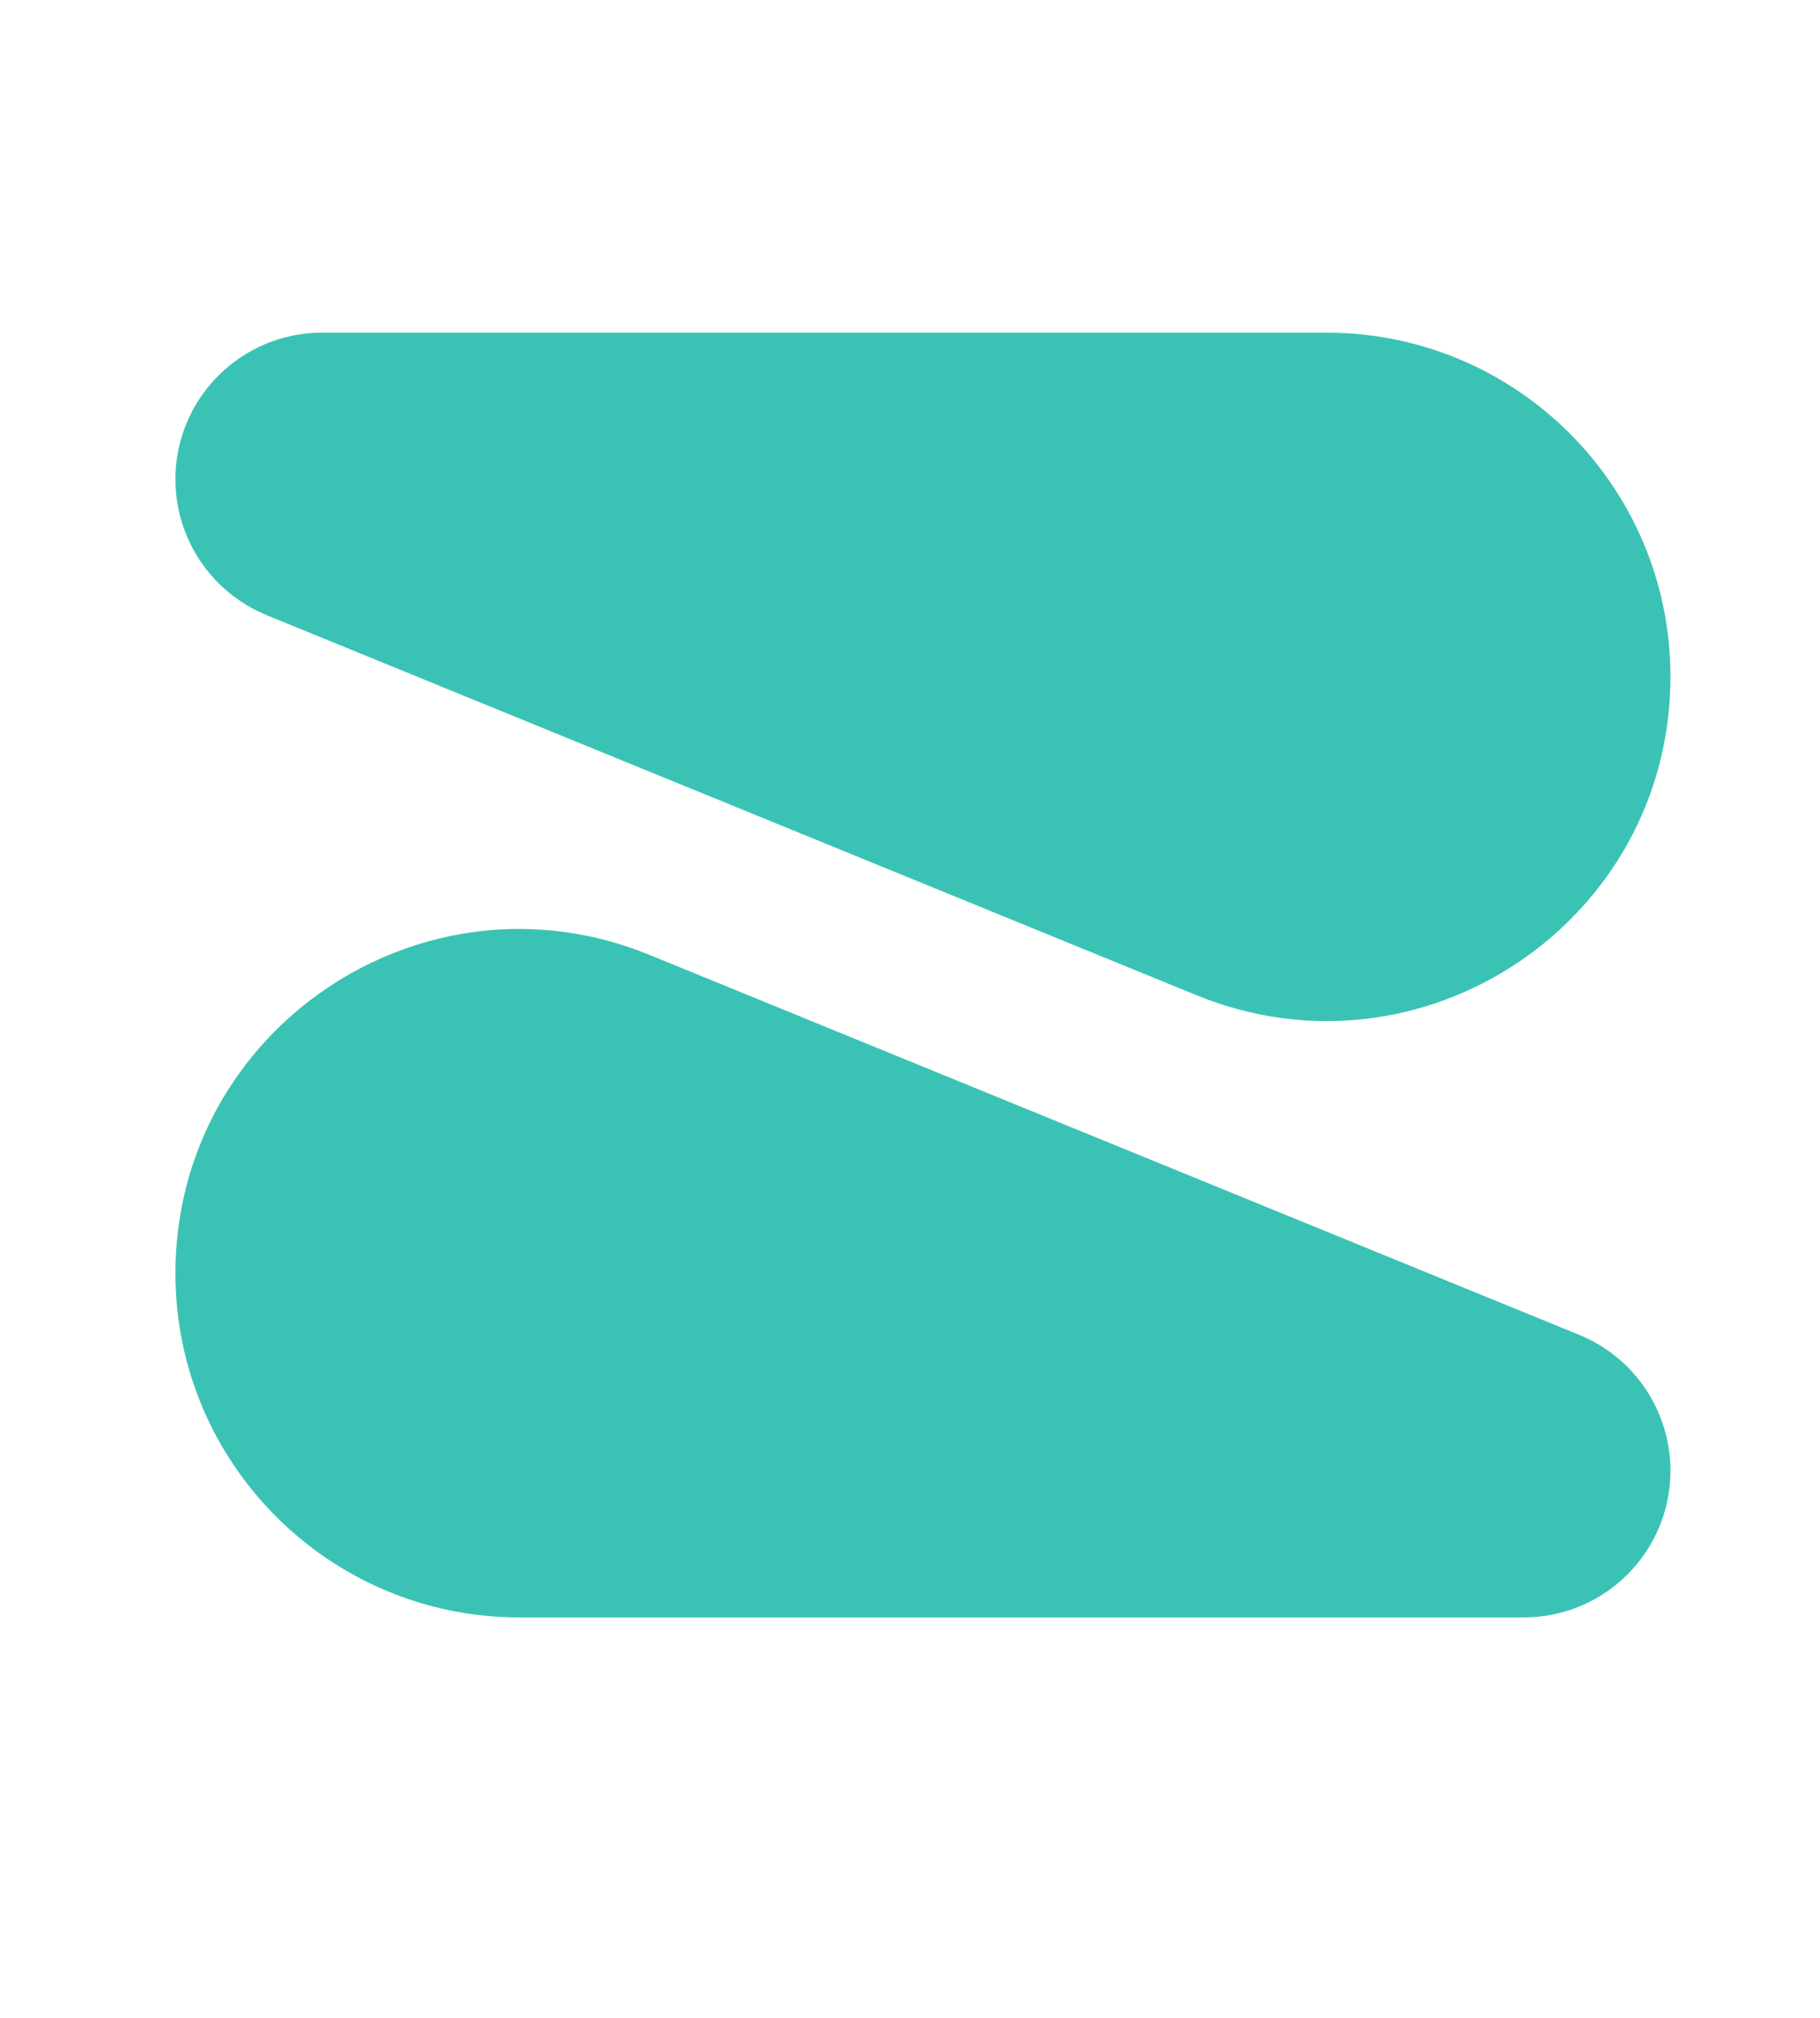 <svg xmlns="http://www.w3.org/2000/svg" fill="none" viewBox="0 0 166 184" height="184" width="166">
<rect x="0" y="0" width="166" height="184" fill="#333333" stroke="none"/>
<g clip-path="url(#clip0_1_42)">
<rect fill="white" height="184" width="166"></rect>
<path fill="#3AC3B4" d="M24.32 56.09L109.13 90.74C129.76 99.17 152.36 83.99 152.36 61.7C152.36 44.38 138.32 30.33 120.99 30.33H29.38C21.99 30.33 16 36.32 16 43.7C16 49.13 19.29 54.03 24.32 56.08V56.09Z"></path>
<path fill="#3AC3B4" d="M144.04 121.71L59.23 87.06C38.6 78.63 16 93.81 16 116.1C16 133.42 30.04 147.47 47.37 147.47H138.98C146.37 147.47 152.36 141.48 152.36 134.09C152.36 128.66 149.07 123.76 144.04 121.71Z"></path>
</g>
<defs>
<clipPath id="clip0_1_42">
<rect fill="white" height="184" width="166"></rect>
</clipPath>
</defs>
</svg>
